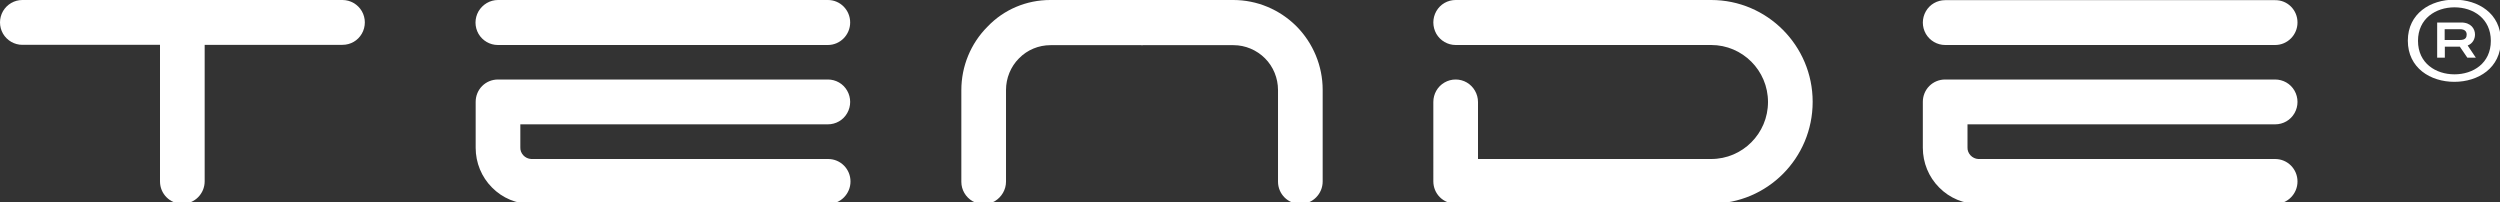 <svg xmlns="http://www.w3.org/2000/svg" xmlns:xlink="http://www.w3.org/1999/xlink" id="Layer_1" x="0px" y="0px" viewBox="0 0 1500 121.5" style="enable-background:new 0 0 1500 121.5;" xml:space="preserve"><rect x="0" y="0" width="1500" height="121.5" fill="#333333" stroke="none"/><style type="text/css">	.st0{fill-rule:evenodd;clip-rule:evenodd;fill:#FFFFFF;}	.st1{fill:#FFFFFF;}</style><g>	<path class="st0" d="M205.5,0c4.8,0,9.2,2.6,11.6,6.7c2.4,4.2,2.4,9.3,0,13.5c-2.4,4.2-6.8,6.7-11.6,6.7h-82.7v81.9   c0,7.4-6,13.5-13.4,13.5c-7.4,0-13.4-6-13.4-13.4V26.9H13.4c-4.8,0-9.2-2.6-11.6-6.7c-2.4-4.2-2.4-9.3,0-13.5C4.2,2.6,8.6,0,13.4,0   h96.1H205.5z"></path>	<path class="st0" d="M508.3,54.4c2.4,4.2,2.4,9.3,0,13.5c-2.4,4.2-6.8,6.7-11.6,6.7H312.2v13.8c-0.1,1.8,0.6,3.5,1.8,4.8   c1.2,1.3,2.9,2.1,4.7,2.2h178.2c7.4,0,13.4,6,13.4,13.5c0,7.4-6,13.5-13.4,13.5H318.9c-8.9,0-17.4-3.5-23.7-9.9   c-6.3-6.3-9.8-14.9-9.8-23.8V61.1c0-3.6,1.4-7,3.9-9.5c2.5-2.5,5.9-3.9,9.5-3.9h197.9C501.5,47.7,505.9,50.2,508.3,54.4    M510.1,13.5c0,7.4-6,13.5-13.4,13.5h-198c-4.8,0-9.2-2.6-11.6-6.7c-2.4-4.2-2.4-9.3,0-13.5C289.6,2.6,294,0,298.8,0h198   C504.1,0,510.1,6,510.1,13.5z"></path>	<path class="st0" d="M685.3,0h54.7c14.2,0,27.8,5.7,37.9,15.8c10,10.1,15.7,23.8,15.7,38.1v55c0,7.4-6,13.5-13.4,13.5   c-7.4,0-13.4-6-13.4-13.4v-55c0-7.1-2.8-14-7.8-19c-5-5-11.8-7.9-18.9-7.9h-54.7c0,0.1-0.1,0.2-0.2,0.2c-0.1,0-0.2-0.1-0.2-0.2   h-54.7c-7.1,0-13.9,2.8-18.9,7.9c-5,5-7.8,11.9-7.8,19v55c0,4.8-2.6,9.2-6.7,11.7c-4.1,2.4-9.2,2.4-13.4,0   c-4.1-2.4-6.7-6.8-6.7-11.6v-55c0-14.3,5.6-28,15.7-38.1C602.3,5.7,615.9,0,630.1,0h54.7c0-0.1,0.1-0.2,0.2-0.2   C685.2-0.2,685.3-0.1,685.3,0"></path>	<path class="st0" d="M861.8,6.7c2.4-4.2,6.8-6.7,11.6-6.7h153.3c33.6,0,60.9,27.4,60.9,61.1c0,33.8-27.2,61.1-60.9,61.1H873.4   c-3.6,0-7-1.4-9.5-3.9c-2.5-2.5-3.9-5.9-3.9-9.5V61.2c0-4.8,2.5-9.3,6.7-11.7c4.1-2.4,9.3-2.4,13.4,0c4.1,2.4,6.7,6.9,6.7,11.7   v34.2h139.9c18.8,0,34.1-15.3,34.1-34.2c0-18.9-15.3-34.2-34.1-34.2H873.4c-4.8,0-9.2-2.6-11.6-6.7C859.4,16,859.4,10.9,861.8,6.7"></path>	<path class="st0" d="M1376.7,54.4c2.4,4.2,2.4,9.3,0,13.5c-2.4,4.2-6.8,6.7-11.6,6.7h-184.6v13.8c-0.1,1.8,0.6,3.5,1.8,4.8   c1.2,1.3,2.9,2.1,4.6,2.2h178.2c7.4,0,13.4,6,13.4,13.5c0,7.4-6,13.5-13.4,13.5h-177.9c-8.9,0-17.4-3.5-23.7-9.9   c-6.3-6.3-9.8-14.9-9.8-23.8V61.1c0-3.6,1.4-7,3.9-9.5c2.5-2.5,5.9-3.9,9.5-3.9h197.9C1369.9,47.7,1374.3,50.2,1376.7,54.4    M1378.5,13.5c0,7.4-6,13.5-13.4,13.5h-198c-4.8,0-9.2-2.6-11.6-6.7c-2.4-4.2-2.4-9.3,0-13.5c2.4-4.2,6.8-6.7,11.6-6.7h198   C1372.5,0,1378.5,6,1378.5,13.5z"></path>	<g>		<path class="st1" d="M1472.6,49.1c-14.3,0-27.9-8.3-27.9-24.7s13.7-24.6,27.9-24.6s27.9,8.2,27.9,24.6S1486.9,49.1,1472.6,49.1z     M1472.7,4.4c-11.3,0-21.9,6.8-21.9,20.1c0,13.5,10.7,20.1,21.9,20.1c11.1,0,21.8-6.6,21.8-20.1    C1494.5,11.1,1483.9,4.4,1472.7,4.4z M1480.4,34.6l-4.5-6.6h-9v6.6h-4.6V13.5h14.4c6,0,8.3,3.9,8.3,7.2c0,2.6-1.3,5.4-4.4,6.6    l4.9,7.3H1480.4z M1466.8,17.5v6.5h9.1c3.6,0,4.1-1.7,4.1-3.3c0-1.3-0.6-3.2-4.1-3.2H1466.8z"></path>	</g></g></svg>